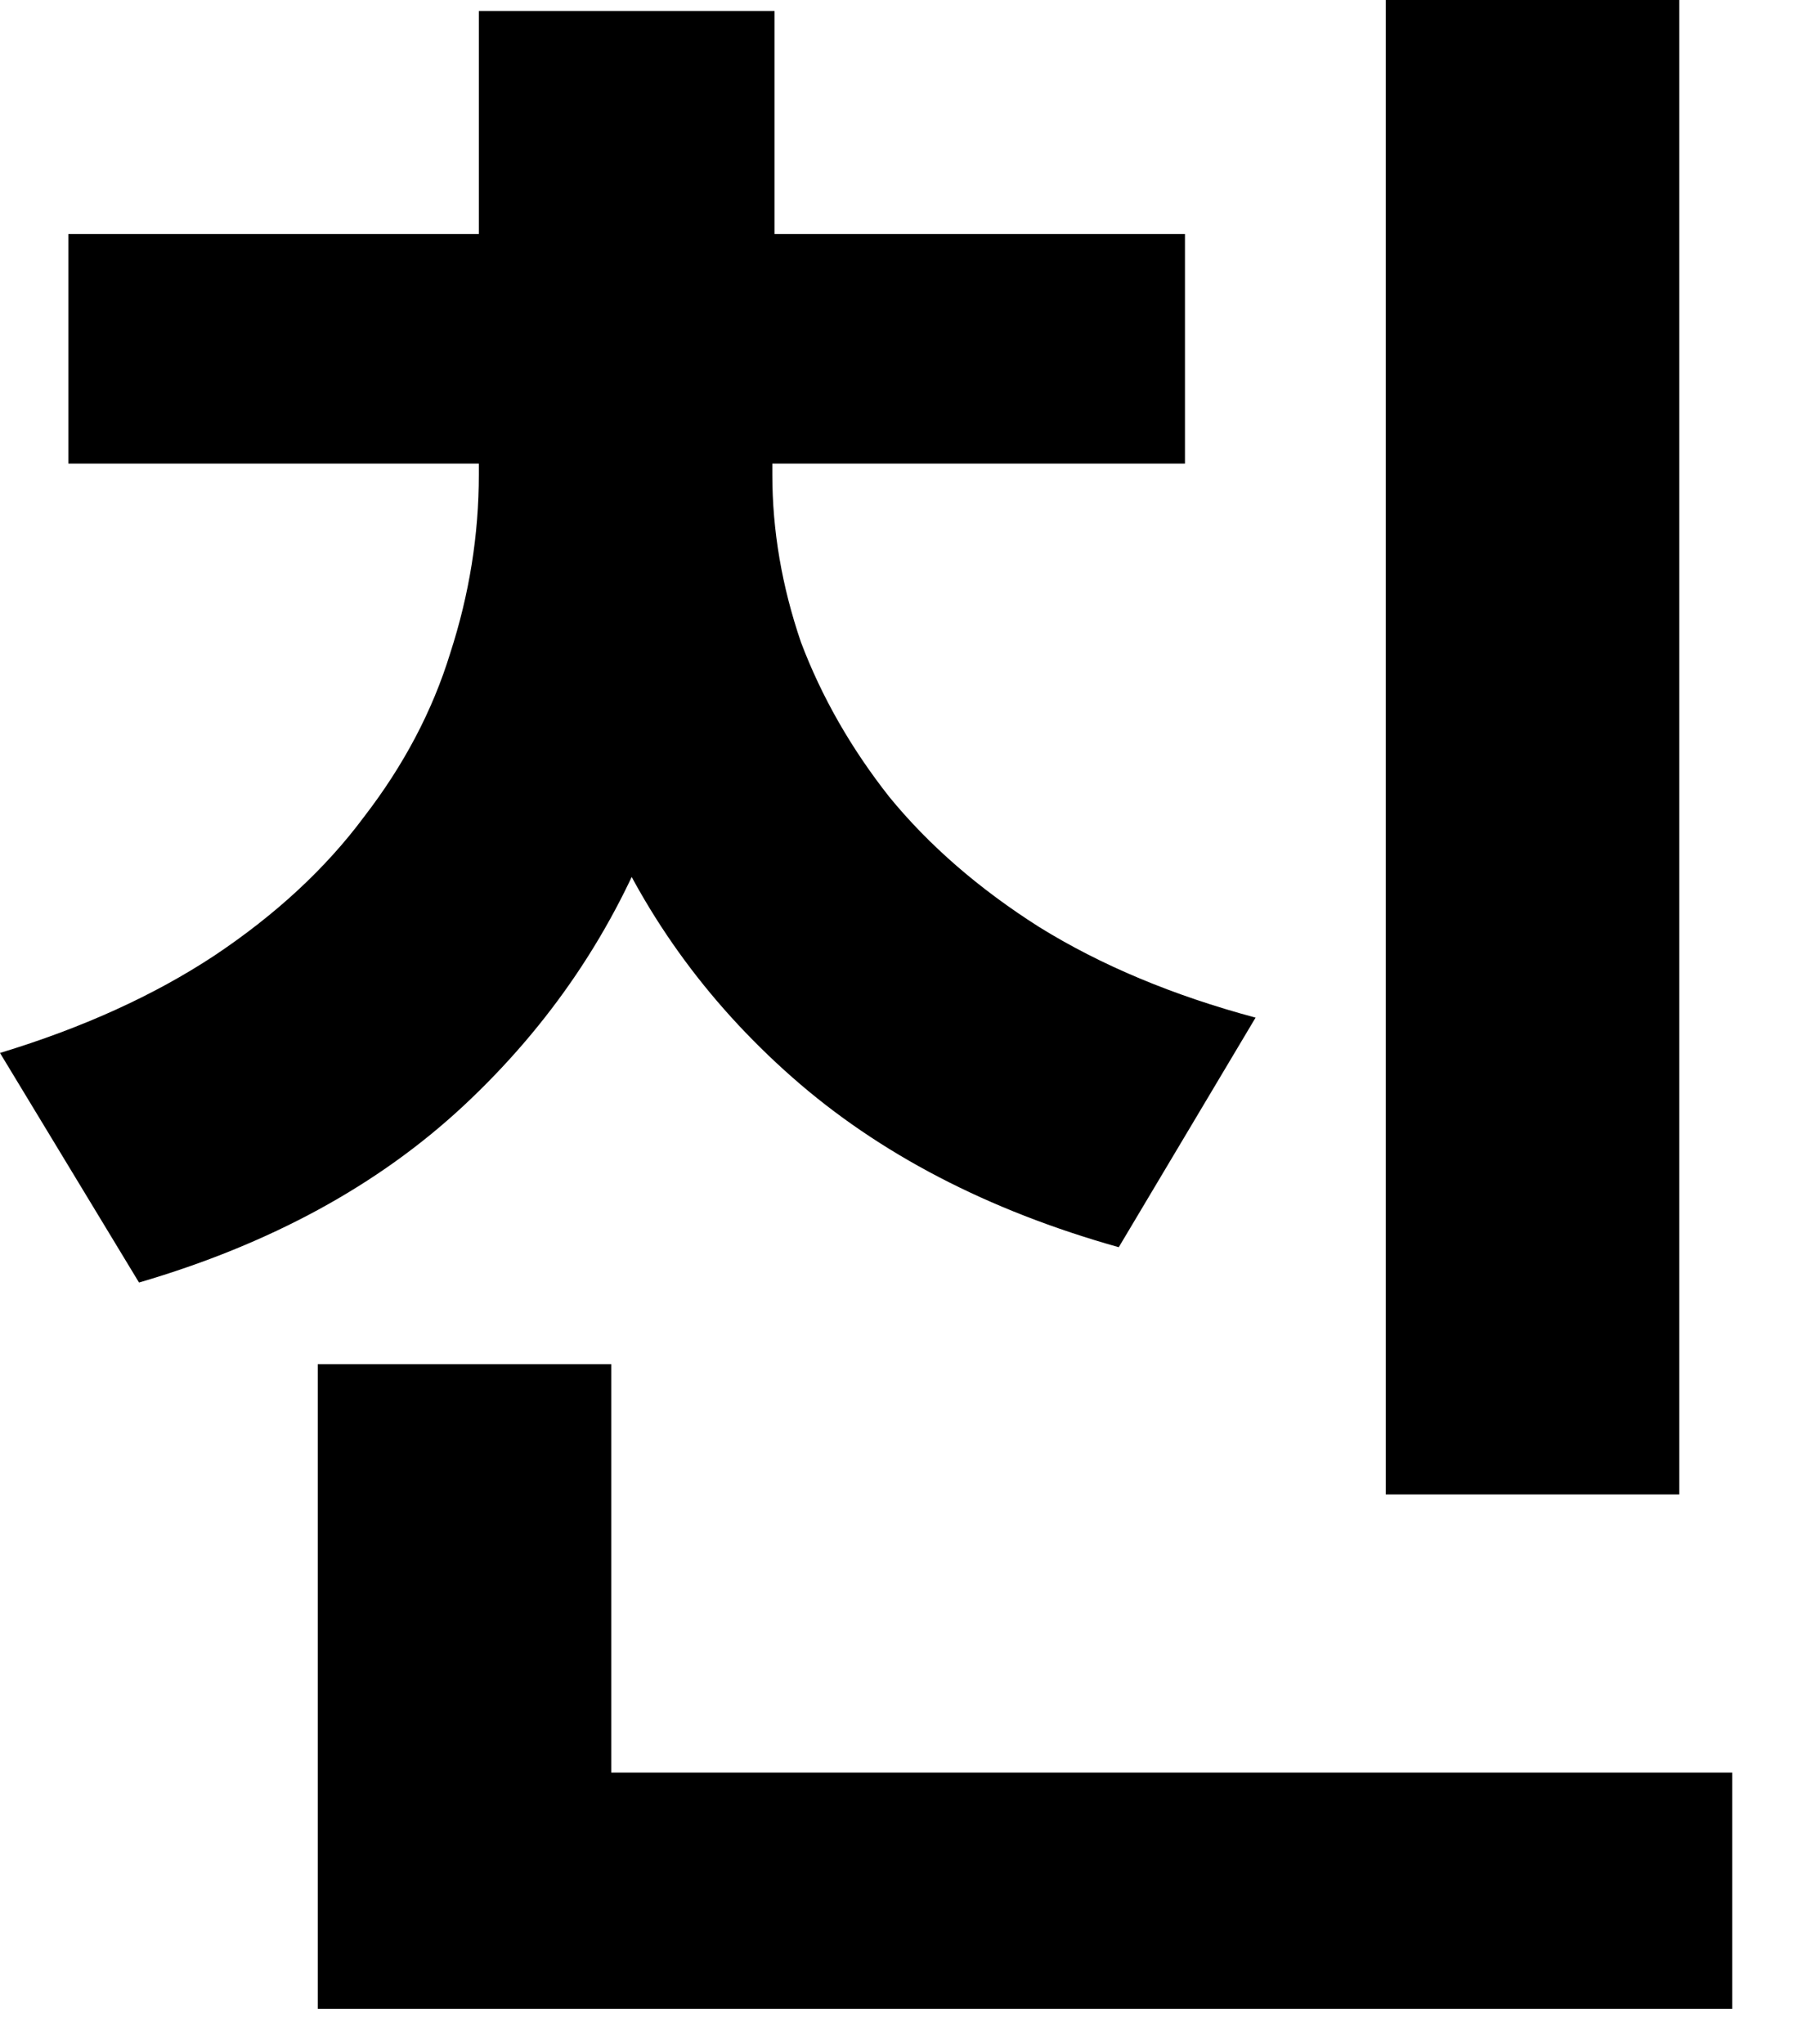 <?xml version="1.0" encoding="utf-8"?>
<svg xmlns="http://www.w3.org/2000/svg" fill="none" height="100%" overflow="visible" preserveAspectRatio="none" style="display: block;" viewBox="0 0 22 25" width="100%">
<path d="M16.956 0H20.547V18.279H16.956V0ZM3.888 21.681H21.195V24.57H3.888V21.681ZM3.888 16.686H7.479V23.355H3.888V16.686ZM5.859 4.914H8.802V5.805C8.802 7.299 8.541 8.712 8.019 10.044C7.515 11.376 6.732 12.537 5.67 13.527C4.626 14.499 3.303 15.219 1.701 15.687L0 12.879C1.008 12.573 1.881 12.177 2.619 11.691C3.375 11.187 3.987 10.62 4.455 9.99C4.941 9.36 5.292 8.694 5.508 7.992C5.742 7.272 5.859 6.543 5.859 5.805V4.914ZM6.534 4.914H9.45V5.805C9.45 6.489 9.567 7.173 9.801 7.857C10.053 8.523 10.413 9.153 10.881 9.747C11.367 10.341 11.979 10.872 12.717 11.34C13.473 11.808 14.355 12.177 15.363 12.447L13.689 15.255C12.087 14.805 10.755 14.112 9.693 13.176C8.631 12.24 7.839 11.133 7.317 9.855C6.795 8.577 6.534 7.227 6.534 5.805V4.914ZM0.837 2.862H14.499V5.67H0.837V2.862ZM5.859 0.135H9.477V4.023H5.859V0.135Z" fill="black" id="Vector"/>
</svg>
